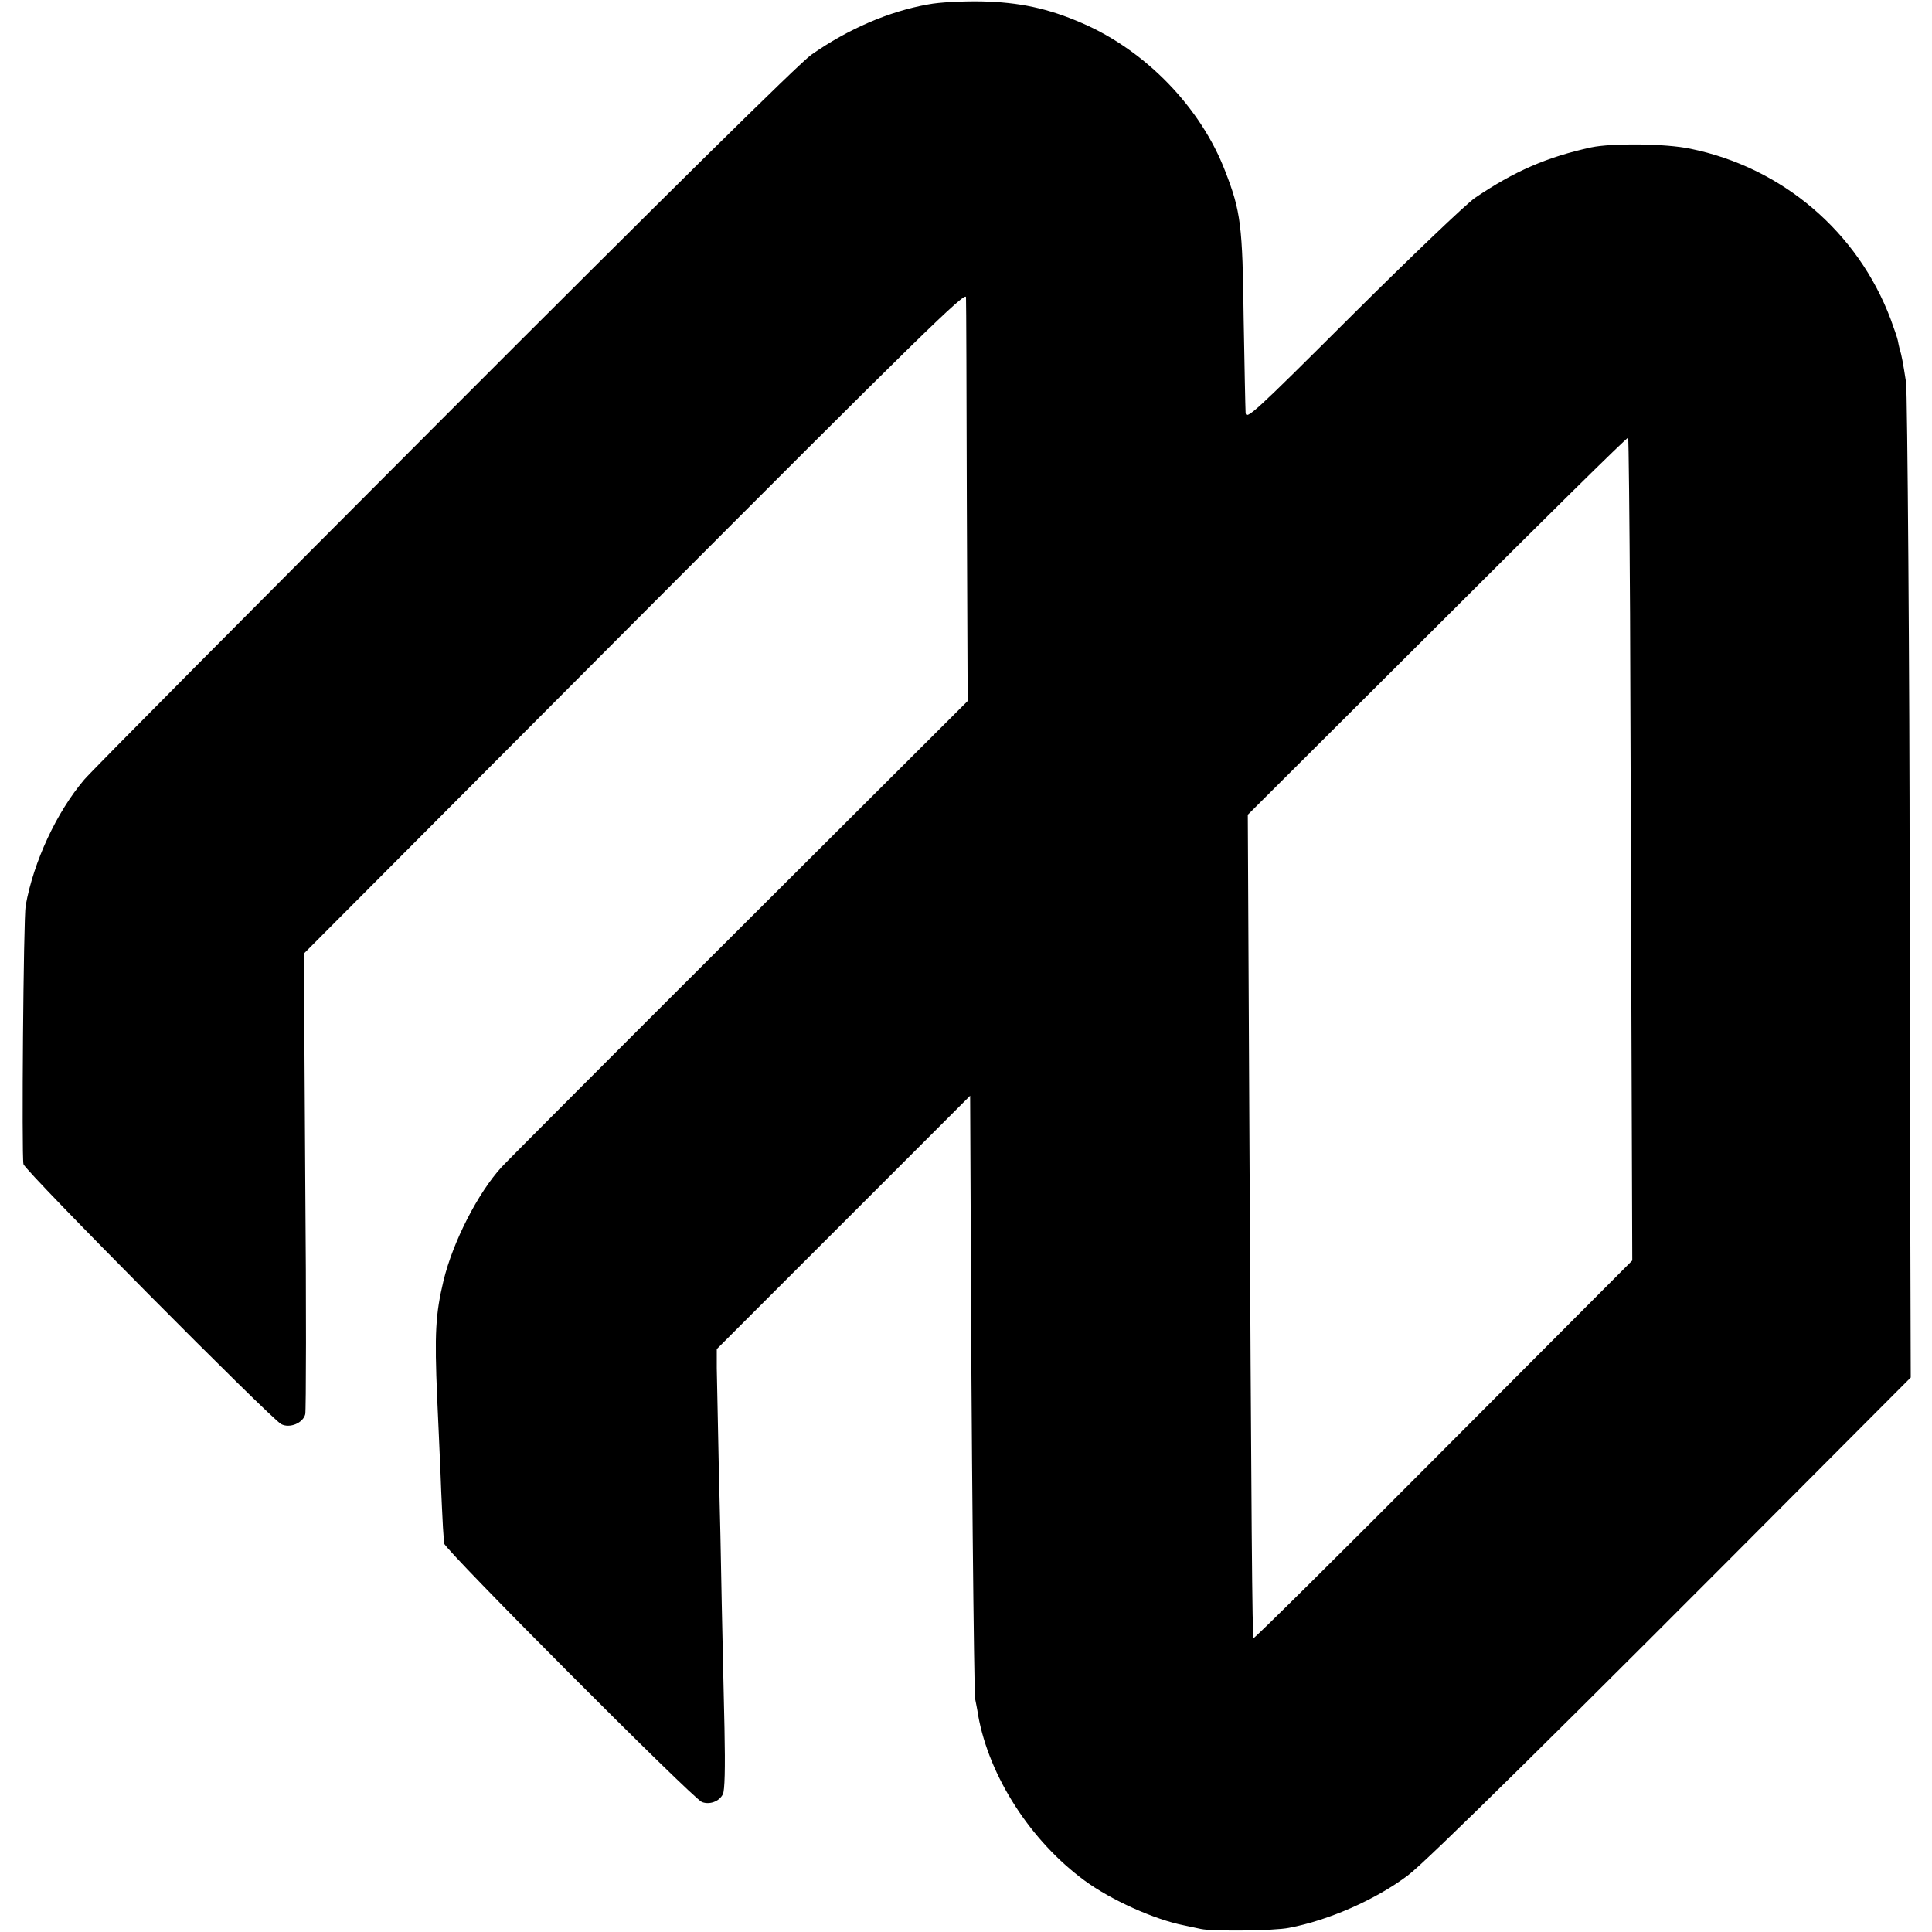 <?xml version="1.0" standalone="no"?>
<!DOCTYPE svg PUBLIC "-//W3C//DTD SVG 20010904//EN"
 "http://www.w3.org/TR/2001/REC-SVG-20010904/DTD/svg10.dtd">
<svg version="1.0" xmlns="http://www.w3.org/2000/svg"
 width="700pt" height="700pt" viewBox="0 0 700 700"
 preserveAspectRatio="xMidYMid meet">
<g transform="translate(0,700) scale(0.1,-0.1)"
fill="#000000" stroke="none">
<path d="M3363 6984 c-142 -25 -290 -89 -423 -182 -41 -28 -538 -519 -1329
-1311 -695 -696 -1283 -1288 -1306 -1316 -100 -118 -183 -296 -212 -456 -8
-45 -15 -907 -8 -937 6 -25 895 -921 934 -942 31 -16 79 4 87 36 3 13 4 394 0
846 l-5 823 1199 1203 c1041 1044 1200 1199 1200 1175 1 -15 2 -351 3 -746 l3
-717 -826 -824 c-454 -453 -842 -842 -863 -865 -85 -93 -176 -270 -210 -411
-29 -121 -33 -191 -23 -425 3 -60 8 -182 12 -270 3 -88 8 -178 9 -200 2 -22 3
-48 4 -57 1 -21 902 -925 934 -937 28 -11 63 2 76 28 7 13 9 93 6 238 -3 120
-7 324 -10 453 -2 129 -7 359 -11 510 -3 151 -6 306 -7 343 l0 69 459 459 459
459 2 -443 c2 -757 12 -1721 16 -1742 2 -11 8 -38 11 -60 40 -222 190 -455
386 -599 95 -70 253 -141 360 -162 14 -3 41 -9 61 -13 41 -9 265 -7 319 4 144
27 316 103 431 190 65 48 553 530 1473 1454 l349 350 -2 703 c0 387 -1 712 -1
723 -1 11 -1 187 -1 390 0 698 -8 1760 -13 1790 -11 72 -17 101 -22 117 -3 9
-6 25 -8 35 -2 10 -14 44 -26 77 -119 316 -392 549 -725 617 -89 19 -284 21
-360 5 -160 -35 -278 -86 -421 -183 -32 -22 -232 -213 -444 -424 -360 -359
-385 -382 -387 -354 -1 17 -4 170 -7 340 -4 337 -10 389 -67 535 -88 230 -287
436 -518 536 -124 54 -228 76 -366 79 -68 1 -152 -3 -192 -11z m2543 -2206 c1
-348 4 -1018 5 -1489 l3 -856 -684 -686 c-376 -378 -686 -685 -688 -682 -5 5
-8 373 -16 1986 l-5 997 687 685 c377 377 688 684 691 681 2 -2 5 -289 7 -636z"/>
</g>
</svg>
